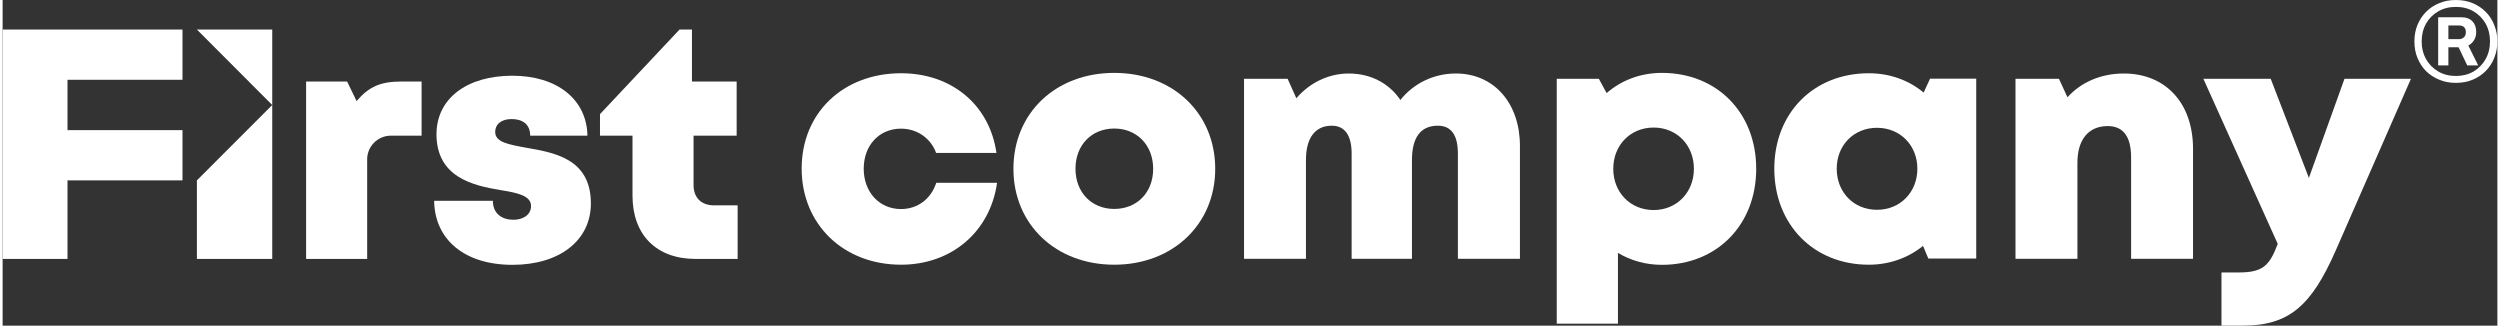 <svg xmlns="http://www.w3.org/2000/svg" xmlns:xlink="http://www.w3.org/1999/xlink" xmlns:xodm="http://www.corel.com/coreldraw/odm/2003" xml:space="preserve" width="499px" height="65px" style="shape-rendering:geometricPrecision; text-rendering:geometricPrecision; image-rendering:optimizeQuality; fill-rule:evenodd; clip-rule:evenodd" viewBox="0 0 202.63 26.45"><rect x="0" y="0" width="202.63" height="26.45" fill="#333333" stroke="none"/> <defs>  <style type="text/css">       .fil1 {fill:white}    .fil0 {fill:white;fill-rule:nonzero}     </style> </defs> <g id="Camada_x0020_1">    <path class="fil0" d="M32.42 6.62c-1.72,0 -2.66,0.41 -3.67,1.59l-0.77 -1.59 -3.33 0 0 14.41 4.96 0 0 -8.09c0,-1.06 0.87,-1.92 1.92,-1.92l2.5 0 0 -4.4 -1.61 0z"></path>  <path class="fil0" d="M41.41 21.51c3.83,0 6.37,-1.98 6.37,-4.99 0,-3.66 -3.02,-4.13 -5.3,-4.53 -1.37,-0.25 -2.47,-0.44 -2.47,-1.26 0,-0.67 0.53,-1.06 1.33,-1.06 0.9,0 1.51,0.43 1.51,1.35l4.65 0c-0.05,-2.92 -2.43,-4.87 -6.1,-4.87 -3.7,0 -6.16,1.86 -6.16,4.75 0,3.5 2.97,4.17 5.2,4.54 1.39,0.22 2.48,0.46 2.48,1.29 0,0.75 -0.69,1.12 -1.42,1.12 -0.94,0 -1.68,-0.49 -1.68,-1.54l-4.77 0c0.04,3.12 2.43,5.2 6.36,5.2l0 0z"></path>  <path class="fil0" d="M57.79 16.68c-1.04,0 -1.67,-0.62 -1.67,-1.65l0 -4.01 3.5 0 0 -4.4 -3.63 0 0 -4.22 -1.01 0 -6.46 6.87 0 1.75 2.64 0 0 4.86c0,3.2 1.94,5.15 5.12,5.15l3.42 0 0 -4.35 -1.91 0z"></path>  <polygon class="fil0" points="5.27,21.03 0,21.03 0,2.4 14.61,2.4 14.61,6.48 5.27,6.48 "></polygon>  <polygon class="fil0" points="4.85,10.57 14.61,10.57 14.61,14.65 4.85,14.65 "></polygon>  <polygon class="fil1" points="21.9,8.53 15.78,2.4 21.9,2.4 "></polygon>  <polygon class="fil1" points="21.9,8.53 15.78,14.65 15.78,21.03 21.9,21.03 21.9,14.65 "></polygon>  <path class="fil0" d="M72.97 21.5c4.11,0 7.24,-2.68 7.8,-6.65l-4.94 0c-0.42,1.31 -1.52,2.13 -2.86,2.13 -1.76,0 -3.03,-1.37 -3.03,-3.28 0,-1.9 1.26,-3.25 3.03,-3.25 1.31,0 2.42,0.78 2.85,1.97l4.9 0c-0.55,-3.89 -3.63,-6.47 -7.74,-6.47 -4.71,0 -8.08,3.22 -8.08,7.74 0,4.52 3.38,7.81 8.07,7.81l0 0z"></path>  <path class="fil0" d="M90.29 21.5c4.75,0 8.2,-3.28 8.2,-7.79 0,-4.53 -3.45,-7.79 -8.2,-7.79 -4.76,0 -8.19,3.26 -8.19,7.79 0,4.51 3.43,7.79 8.19,7.79zm0 -4.53c-1.83,0 -3.15,-1.33 -3.15,-3.26 0,-1.94 1.32,-3.27 3.15,-3.27 1.84,0 3.16,1.35 3.16,3.27 0,1.93 -1.32,3.26 -3.16,3.26l0 0z"></path>  <path class="fil0" d="M118.03 5.97c-1.83,0 -3.45,0.83 -4.5,2.15 -0.91,-1.35 -2.41,-2.15 -4.19,-2.15 -1.67,0 -3.2,0.77 -4.26,2.01l-0.71 -1.58 -3.54 0 0 14.62 5.03 0 0 -8.02c0,-1.81 0.75,-2.79 2.1,-2.79 1.05,0 1.61,0.78 1.61,2.26l0 8.55 4.9 0 0 -8.02c0,-1.84 0.71,-2.79 2.1,-2.79 1.07,0 1.63,0.74 1.63,2.26l0 8.55 5.04 0 0 -9.17c0,-3.44 -2.08,-5.88 -5.21,-5.88l0 0z"></path>  <path class="fil0" d="M134.77 5.92c-1.74,0 -3.29,0.6 -4.49,1.64l-0.63 -1.16 -3.42 0 0 19.89 4.97 0 0 -5.75c1.04,0.62 2.25,0.97 3.57,0.97 4.47,0 7.66,-3.25 7.66,-7.8 0,-4.56 -3.19,-7.79 -7.66,-7.79l0 0zm-0.67 11.14c-1.89,0 -3.28,-1.43 -3.28,-3.35 0,-1.92 1.39,-3.35 3.28,-3.35 1.88,0 3.27,1.43 3.27,3.35 0,1.92 -1.4,3.35 -3.27,3.35z"></path>  <path class="fil0" d="M156.55 6.39l-0.52 1.13c-1.2,-1 -2.74,-1.57 -4.46,-1.57 -4.47,0 -7.67,3.22 -7.67,7.75 0,4.54 3.2,7.8 7.67,7.8 1.69,0 3.21,-0.56 4.41,-1.53l0.43 1.03 3.89 0 0 -14.61 -3.75 0zm-4.31 10.65c-1.89,0 -3.27,-1.42 -3.27,-3.34 0,-1.89 1.37,-3.32 3.27,-3.32 1.89,0 3.28,1.43 3.28,3.32 0,1.91 -1.39,3.34 -3.28,3.34l0 0z"></path>  <path class="fil0" d="M172.29 5.97c-1.88,0 -3.49,0.72 -4.58,1.93l-0.69 -1.5 -3.53 0 0 14.62 5.03 0 0 -7.81c0,-1.87 0.9,-2.97 2.46,-2.97 1.26,0 1.9,0.85 1.9,2.55l0 8.23 5.03 0 0 -8.93c0,-3.72 -2.23,-6.12 -5.62,-6.12l0 0z"></path>  <path class="fil0" d="M190.21 6.4l-2.89 8.05 -3.1 -8.05 -5.47 0 6.04 13.41c-0.68,1.82 -1.26,2.32 -3.19,2.32l-1.38 0 0 4.32 1.72 0c3.77,0 5.58,-1.61 7.55,-6.08l6.12 -13.97 -5.4 0z"></path>  <path class="fil0" d="M199.26 6.73c-0.49,0 -0.93,-0.08 -1.34,-0.25 -0.42,-0.17 -0.77,-0.4 -1.08,-0.7 -0.3,-0.3 -0.53,-0.66 -0.7,-1.07 -0.17,-0.41 -0.25,-0.86 -0.25,-1.35 0,-0.48 0.08,-0.93 0.25,-1.34 0.17,-0.41 0.41,-0.77 0.71,-1.07 0.3,-0.3 0.65,-0.53 1.07,-0.7 0.41,-0.17 0.85,-0.25 1.34,-0.25 0.49,0 0.94,0.08 1.35,0.25 0.41,0.17 0.76,0.4 1.06,0.7 0.3,0.3 0.54,0.66 0.7,1.07 0.17,0.41 0.26,0.86 0.26,1.34 0,0.49 -0.09,0.94 -0.26,1.35 -0.16,0.41 -0.4,0.77 -0.7,1.07 -0.3,0.3 -0.65,0.53 -1.06,0.7 -0.41,0.17 -0.86,0.25 -1.35,0.25zm0 -0.56c0.54,0 1.01,-0.12 1.43,-0.36 0.41,-0.25 0.74,-0.58 0.98,-1 0.24,-0.43 0.36,-0.91 0.36,-1.45 0,-0.54 -0.12,-1.02 -0.36,-1.45 -0.24,-0.42 -0.57,-0.75 -0.98,-0.99 -0.42,-0.24 -0.89,-0.36 -1.43,-0.36 -0.54,0 -1.01,0.12 -1.43,0.36 -0.42,0.24 -0.75,0.57 -0.99,0.99 -0.24,0.43 -0.36,0.91 -0.36,1.45 0,0.54 0.12,1.02 0.36,1.45 0.24,0.42 0.57,0.75 0.99,1 0.42,0.24 0.89,0.36 1.43,0.36zm-1.44 -0.86l0 -3.91 1.86 0c0.4,0 0.71,0.11 0.92,0.33 0.21,0.22 0.31,0.5 0.31,0.86 0,0.25 -0.05,0.47 -0.17,0.66 -0.11,0.19 -0.27,0.34 -0.47,0.45l0.8 1.61 -0.89 0 -0.7 -1.47 -0.83 0 0 1.47 -0.83 0zm0.83 -2.13l0.88 0c0.15,0 0.28,-0.06 0.39,-0.16 0.1,-0.1 0.15,-0.24 0.15,-0.41 0,-0.18 -0.05,-0.31 -0.15,-0.41 -0.1,-0.09 -0.23,-0.13 -0.39,-0.13l-0.88 0 0 1.11z"></path> </g></svg>